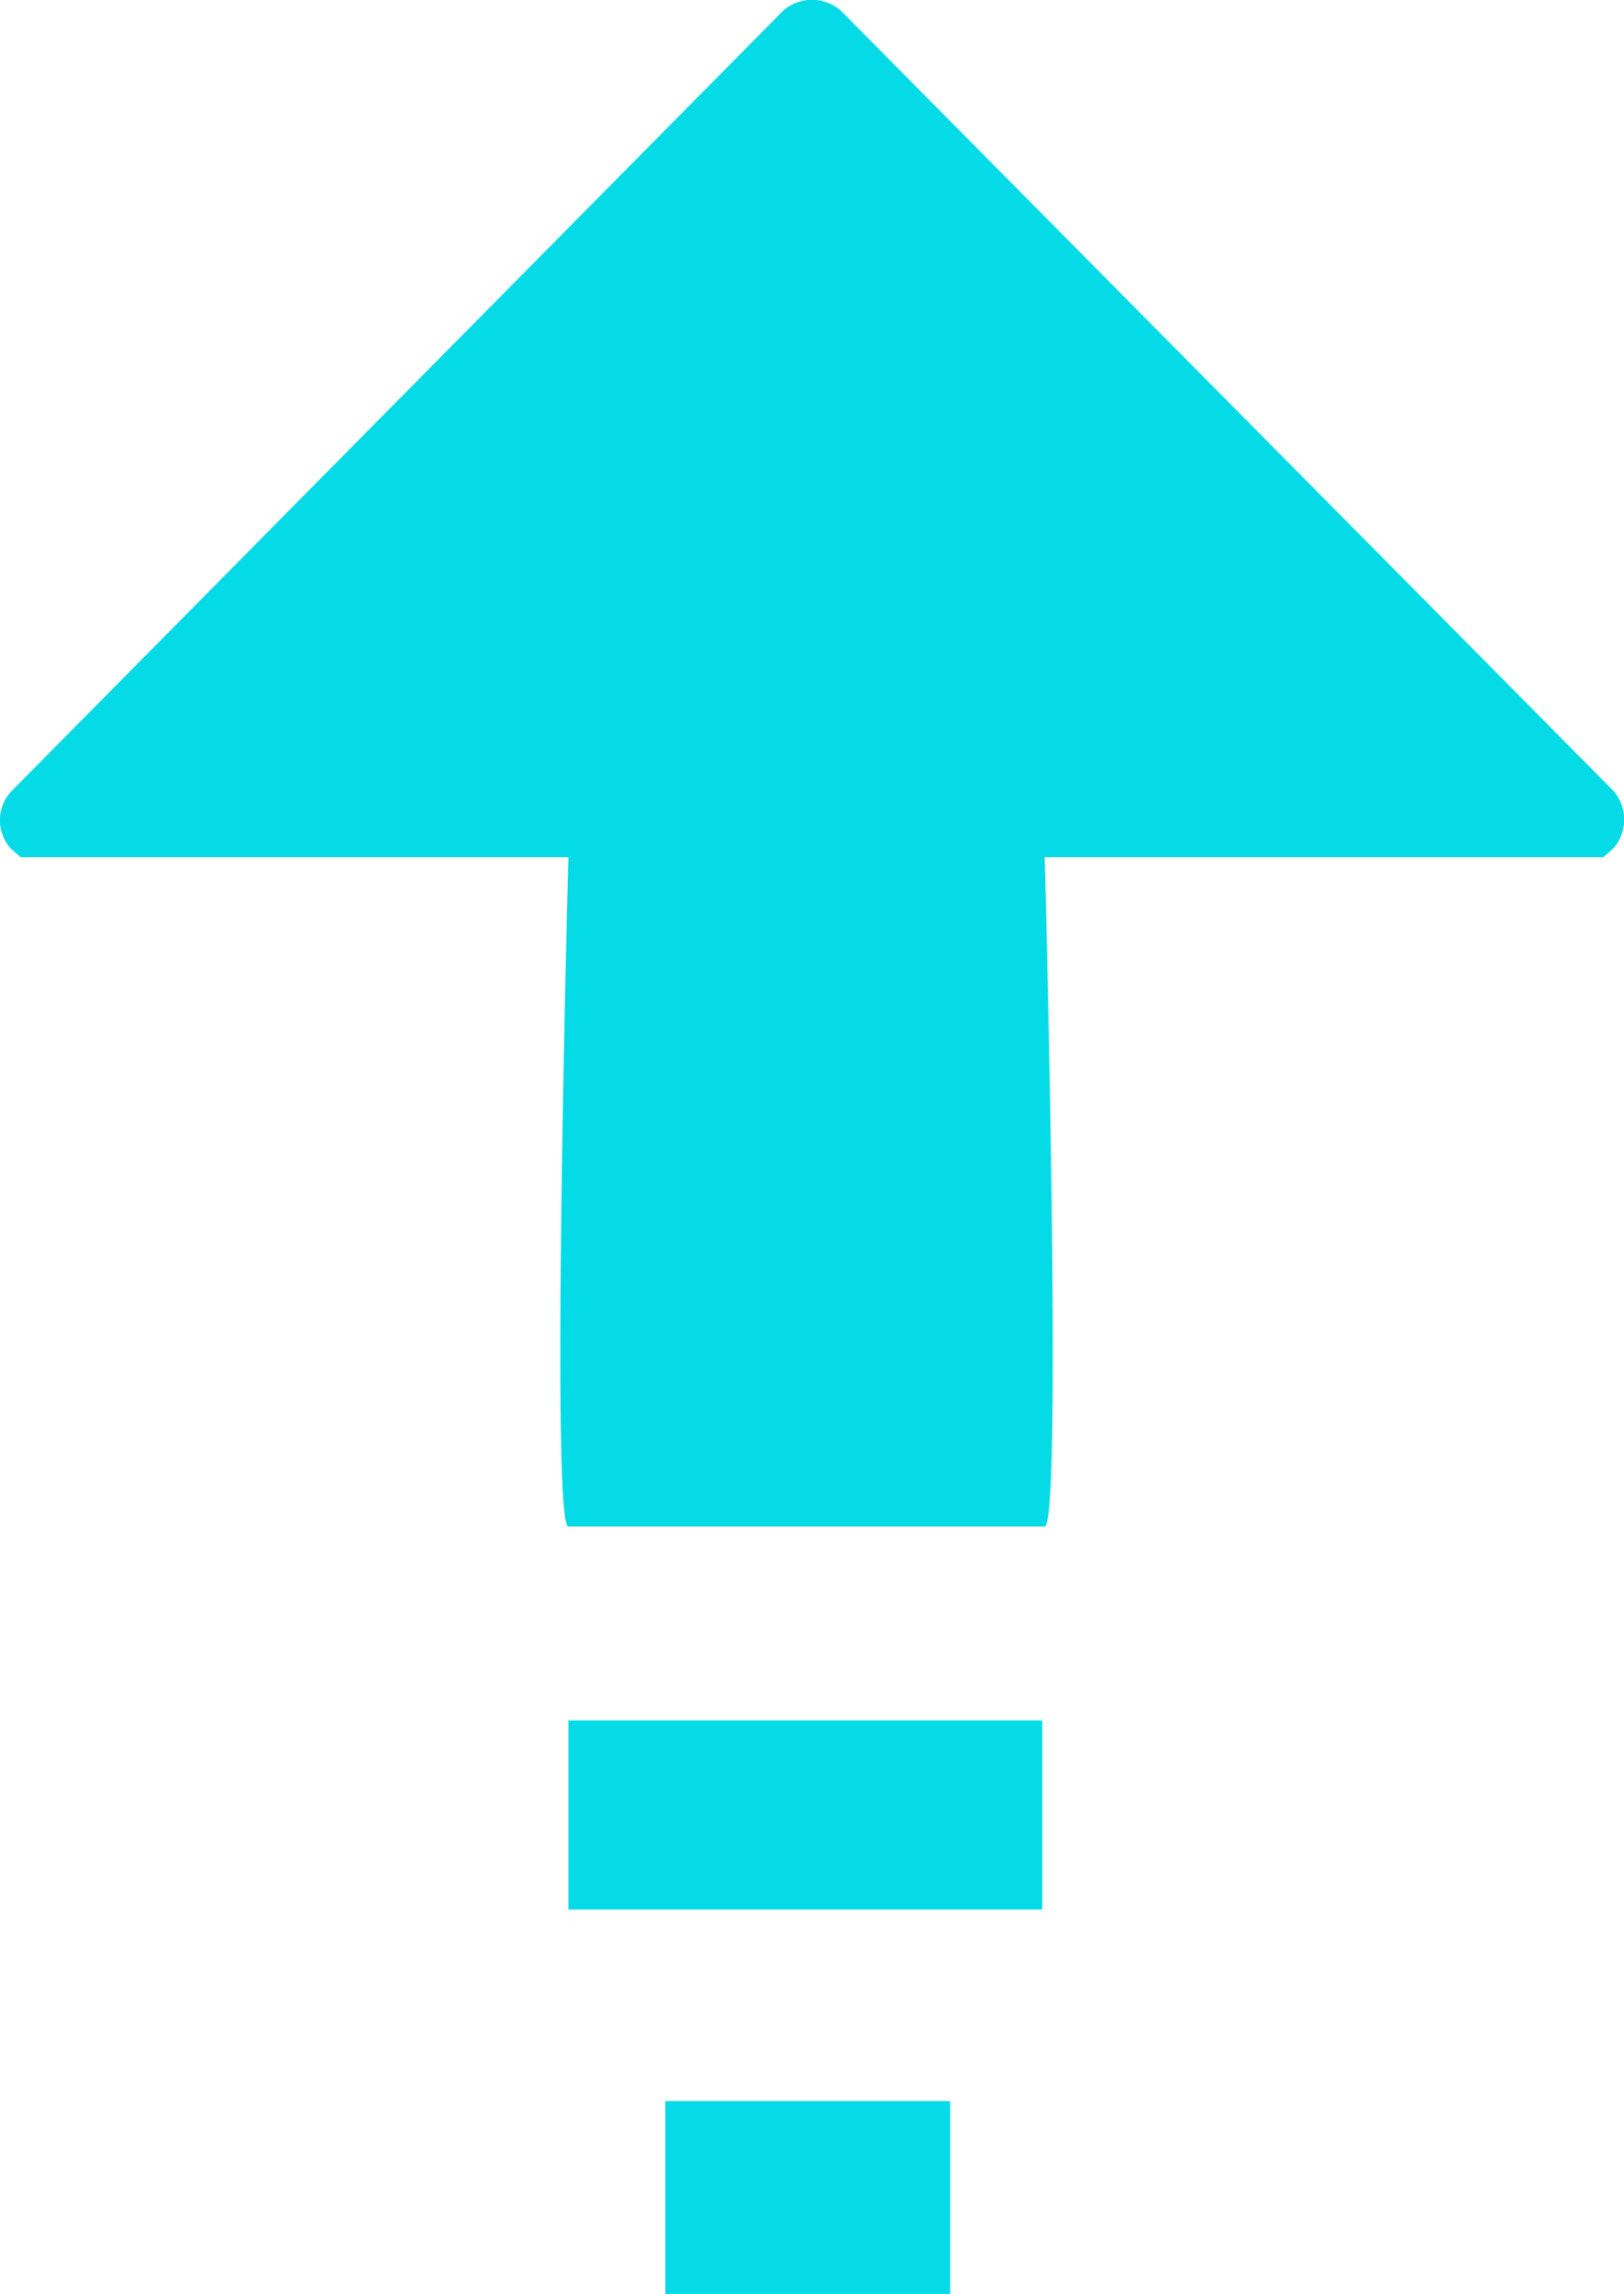 <svg id="图层_1" data-name="图层 1" xmlns="http://www.w3.org/2000/svg" viewBox="0 0 13.4 18.92"><defs><style>.cls-1{fill:#05dbe7;}</style></defs><title>q3</title><polygon class="cls-1" points="7.84 18.92 5.49 18.92 5.49 17.34 5.49 17.33 7.84 17.33 7.84 18.92"/><rect class="cls-1" x="4.69" y="14.19" width="3.91" height="1.56"/><path class="cls-1" d="M13.31,7l-.08.07H8.62s.15,5.52,0,5.52H4.69c-.15,0,0-5.52,0-5.52H.17L.09,7a.35.35,0,0,1,0-.47L6.46.09a.36.36,0,0,1,.48,0l6.37,6.43A.36.36,0,0,1,13.31,7Z"/></svg>